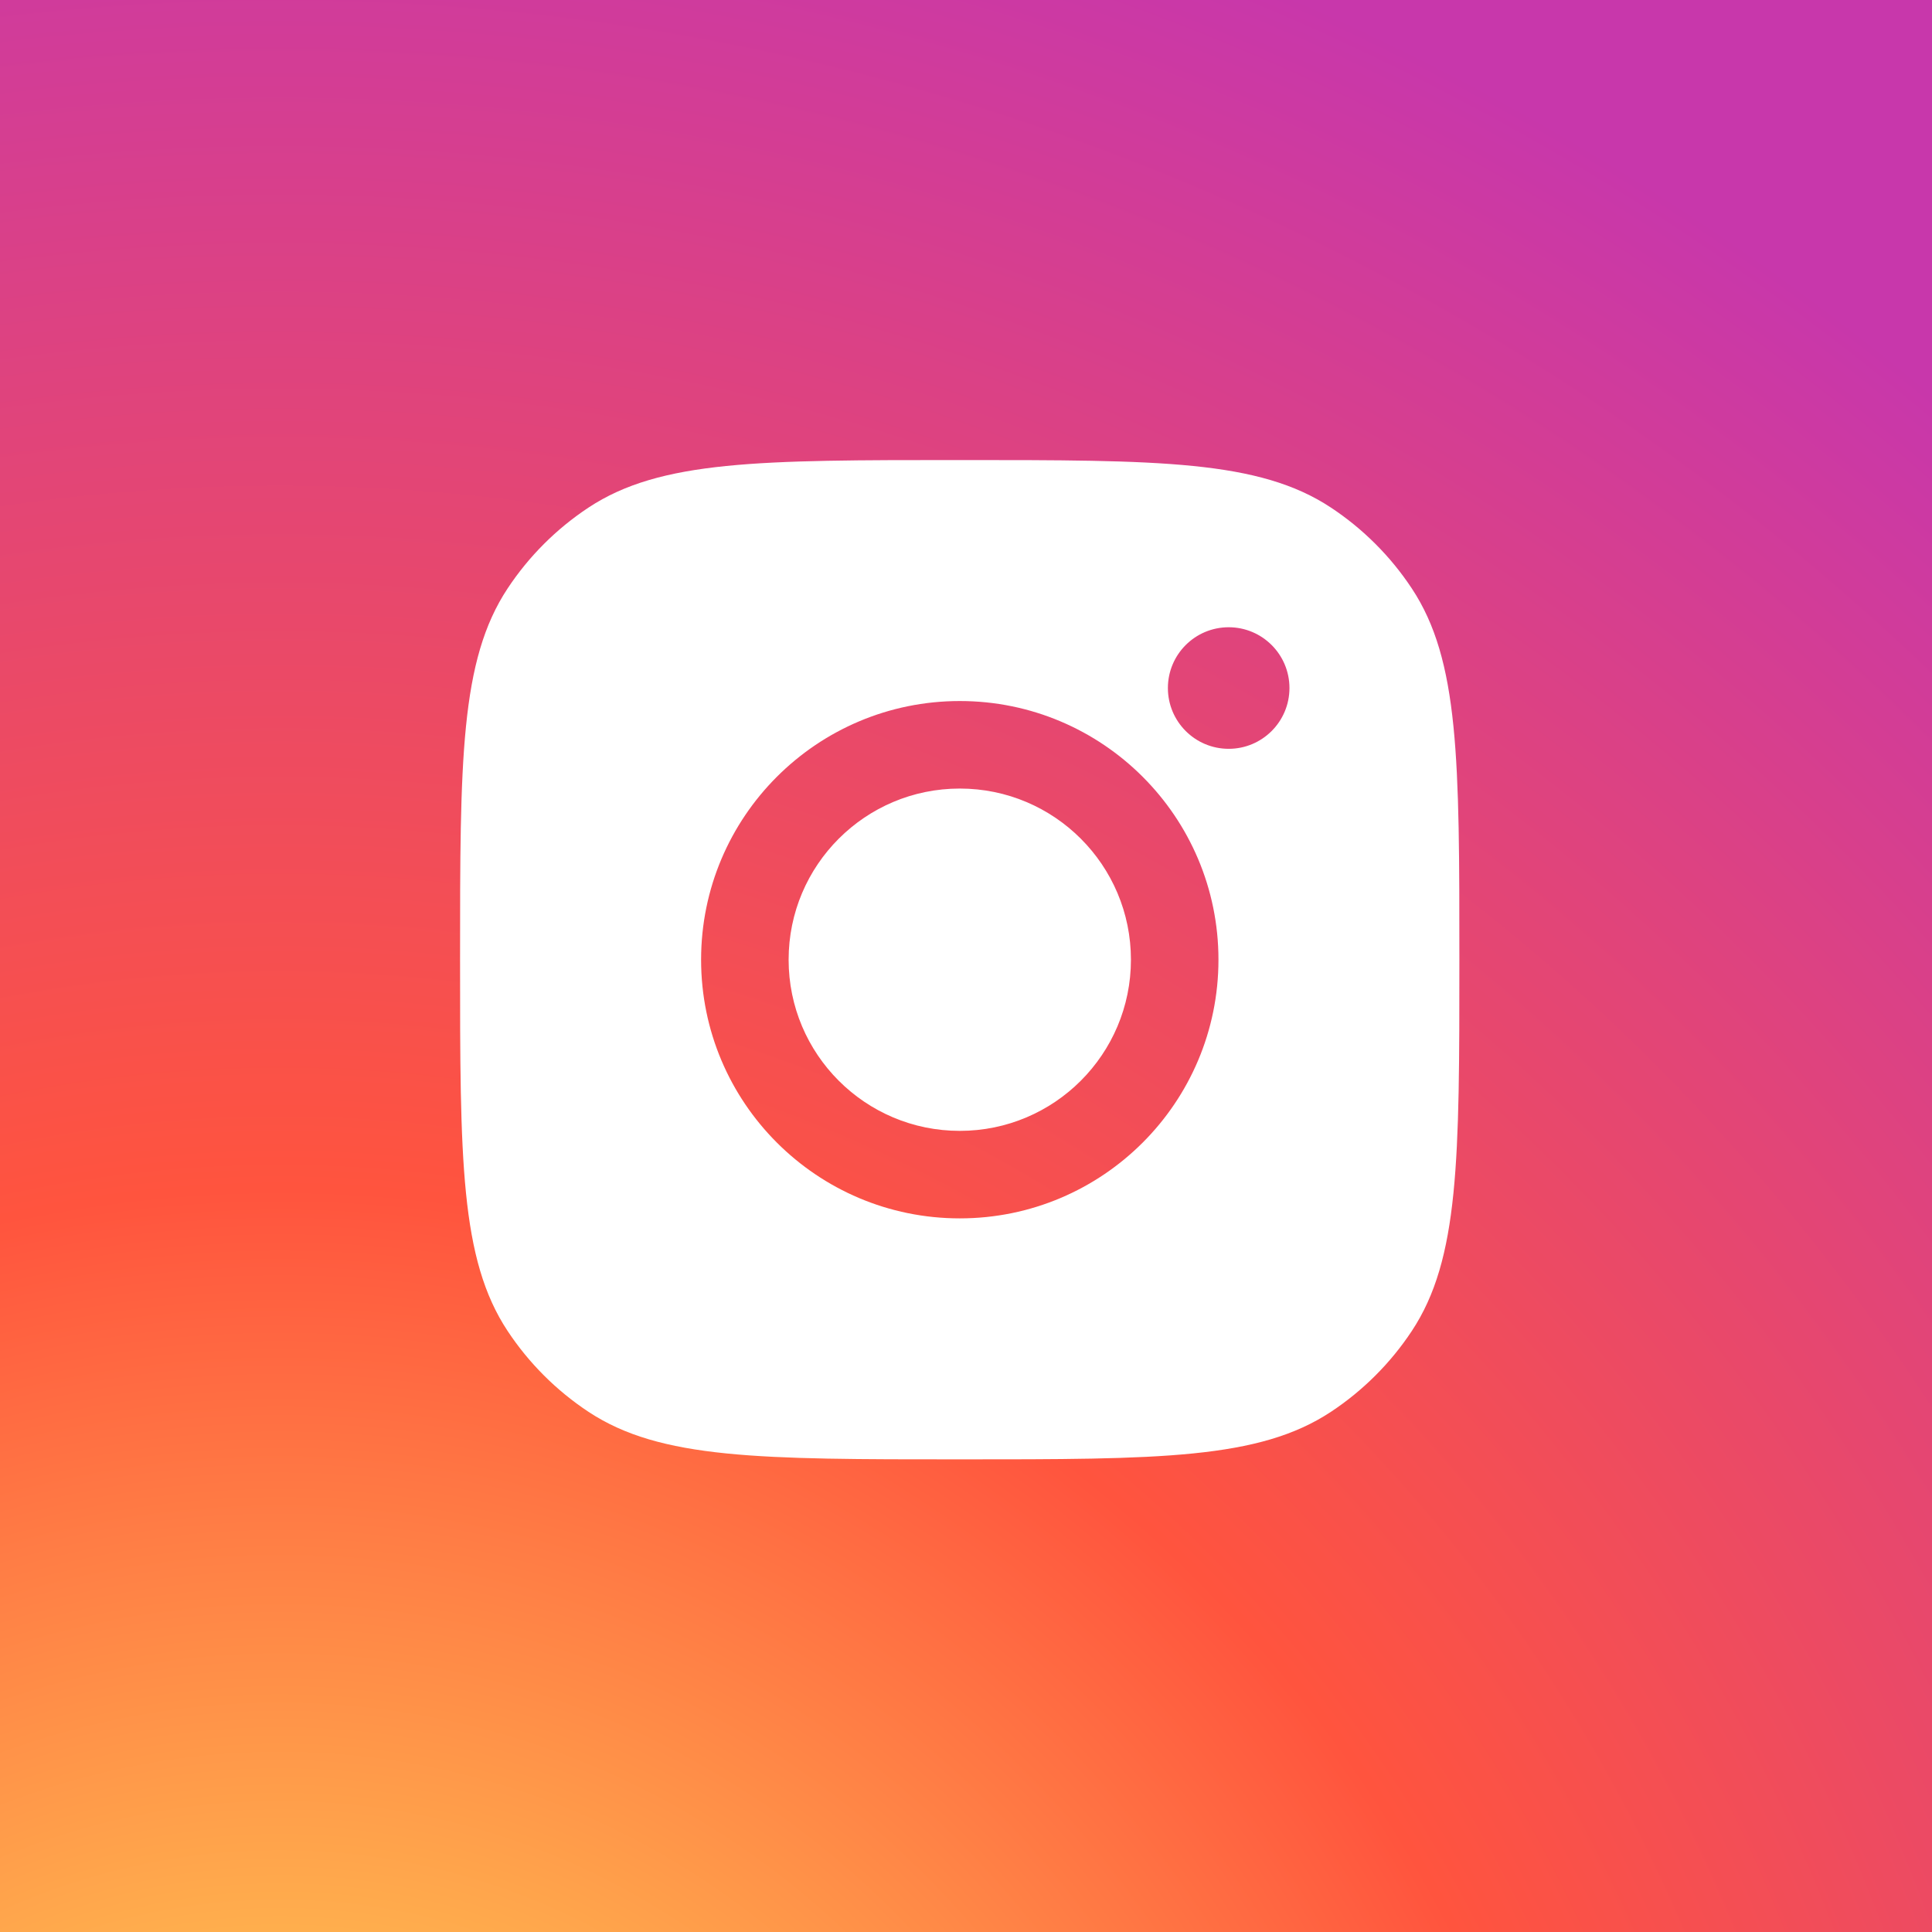 <svg width="116" height="116" viewBox="0 0 116 116" fill="none" xmlns="http://www.w3.org/2000/svg">
<rect x="0" y="0" width="116" height="116" fill="#333333" stroke="none"/>
<g clip-path="url(#clip0_2164_18092)">
<rect width="116" height="116" fill="#4353FF"/>
<circle cx="57.5" cy="57.5" r="86.5" fill="url(#paint0_radial_2164_18092)"/>
<path fill-rule="evenodd" clip-rule="evenodd" d="M27.623 57.622C27.623 45.638 27.623 39.646 30.478 35.331C31.753 33.403 33.404 31.753 35.331 30.478C39.647 27.622 45.639 27.622 57.623 27.622C69.606 27.622 75.598 27.622 79.914 30.478C81.841 31.753 83.492 33.403 84.767 35.331C87.623 39.646 87.623 45.638 87.623 57.622C87.623 69.606 87.623 75.598 84.767 79.914C83.492 81.841 81.841 83.491 79.914 84.766C75.598 87.622 69.606 87.622 57.623 87.622C45.639 87.622 39.647 87.622 35.331 84.766C33.404 83.491 31.753 81.841 30.478 79.914C27.623 75.598 27.623 69.606 27.623 57.622ZM73.158 57.622C73.158 66.2 66.204 73.153 57.627 73.153C49.049 73.153 42.095 66.2 42.095 57.622C42.095 49.044 49.049 42.091 57.627 42.091C66.204 42.091 73.158 49.044 73.158 57.622ZM57.627 67.899C63.302 67.899 67.903 63.298 67.903 57.622C67.903 51.947 63.302 47.346 57.627 47.346C51.951 47.346 47.35 51.947 47.35 57.622C47.35 63.298 51.951 67.899 57.627 67.899ZM73.772 44.96C75.787 44.96 77.421 43.326 77.421 41.31C77.421 39.295 75.787 37.661 73.772 37.661C71.756 37.661 70.122 39.295 70.122 41.31C70.122 43.326 71.756 44.96 73.772 44.96Z" fill="white"/>
</g>
<defs>
<radialGradient id="paint0_radial_2164_18092" cx="0" cy="0" r="1" gradientUnits="userSpaceOnUse" gradientTransform="translate(16.953 157.325) rotate(-90) scale(171.456 159.467)">
<stop stop-color="#FFDD55"/>
<stop offset="0.1" stop-color="#FFDD55"/>
<stop offset="0.5" stop-color="#FF543E"/>
<stop offset="1" stop-color="#C837AB"/>
</radialGradient>
<clipPath id="clip0_2164_18092">
<rect width="116" height="116" fill="white"/>
</clipPath>
</defs>
</svg>
